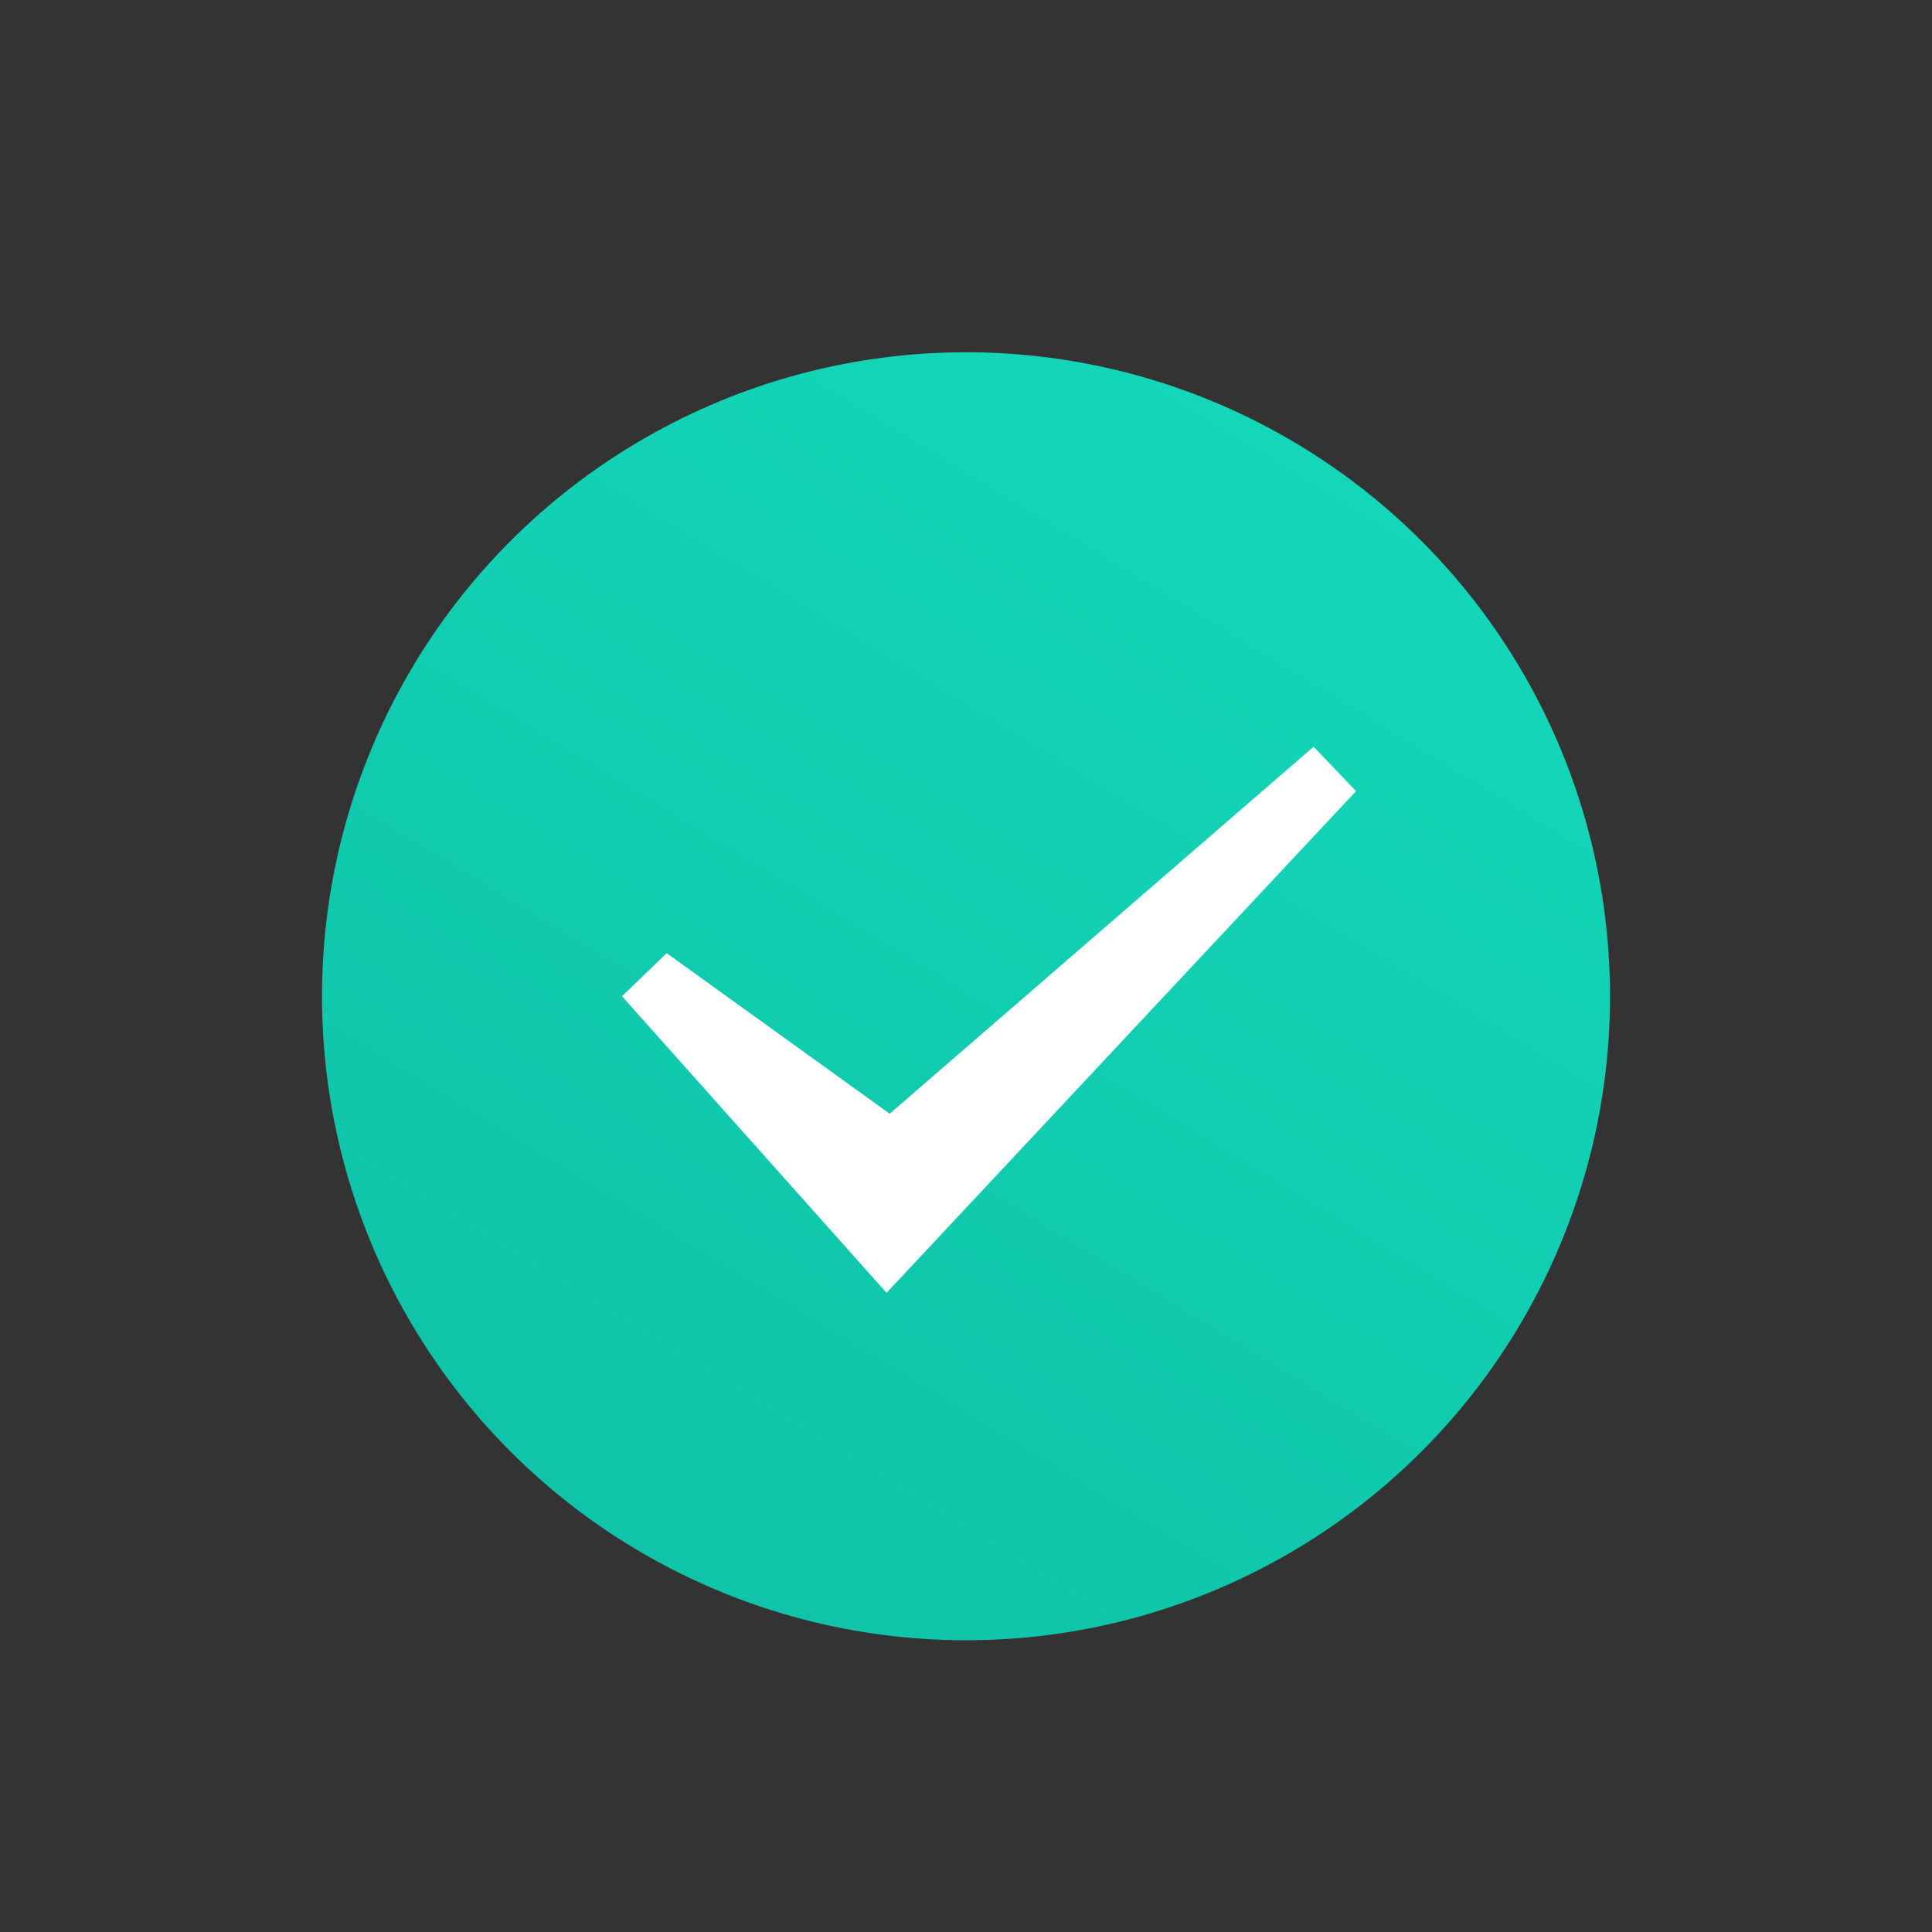 <?xml version="1.0" encoding="UTF-8"?>
<svg width="24px" height="24px" viewBox="0 0 24 24" version="1.1" xmlns="http://www.w3.org/2000/svg" xmlns:xlink="http://www.w3.org/1999/xlink">
    <rect x="0" y="0" width="24" height="24" fill="#333333" stroke="none"/>
    <title>icon_tick</title>
    <defs>
        <linearGradient x1="79.085%" y1="0%" x2="25.501%" y2="87.994%" id="linearGradient-1">
            <stop stop-color="#14D8BA" offset="0%"></stop>
            <stop stop-color="#0FC4A9" offset="100%"></stop>
        </linearGradient>
    </defs>
    <g id="电脑端" stroke="none" stroke-width="1" fill="none" fill-rule="evenodd">
        <g id="官网小蓉花栏目" transform="translate(-230, -367)">
            <g id="icon_tick" transform="translate(230, 367)">
                <rect id="矩形" x="0" y="0.668" width="24" height="24"></rect>
                <circle id="椭圆形" fill="url(#linearGradient-1)" cx="12" cy="12.376" r="8"></circle>
                <polygon id="路径-4" fill="#FFFFFF" fill-rule="nonzero" points="16.318 9.276 16.845 9.828 11.013 16.06 7.727 12.376 8.281 11.84 11.052 13.835"></polygon>
            </g>
        </g>
    </g>
</svg>